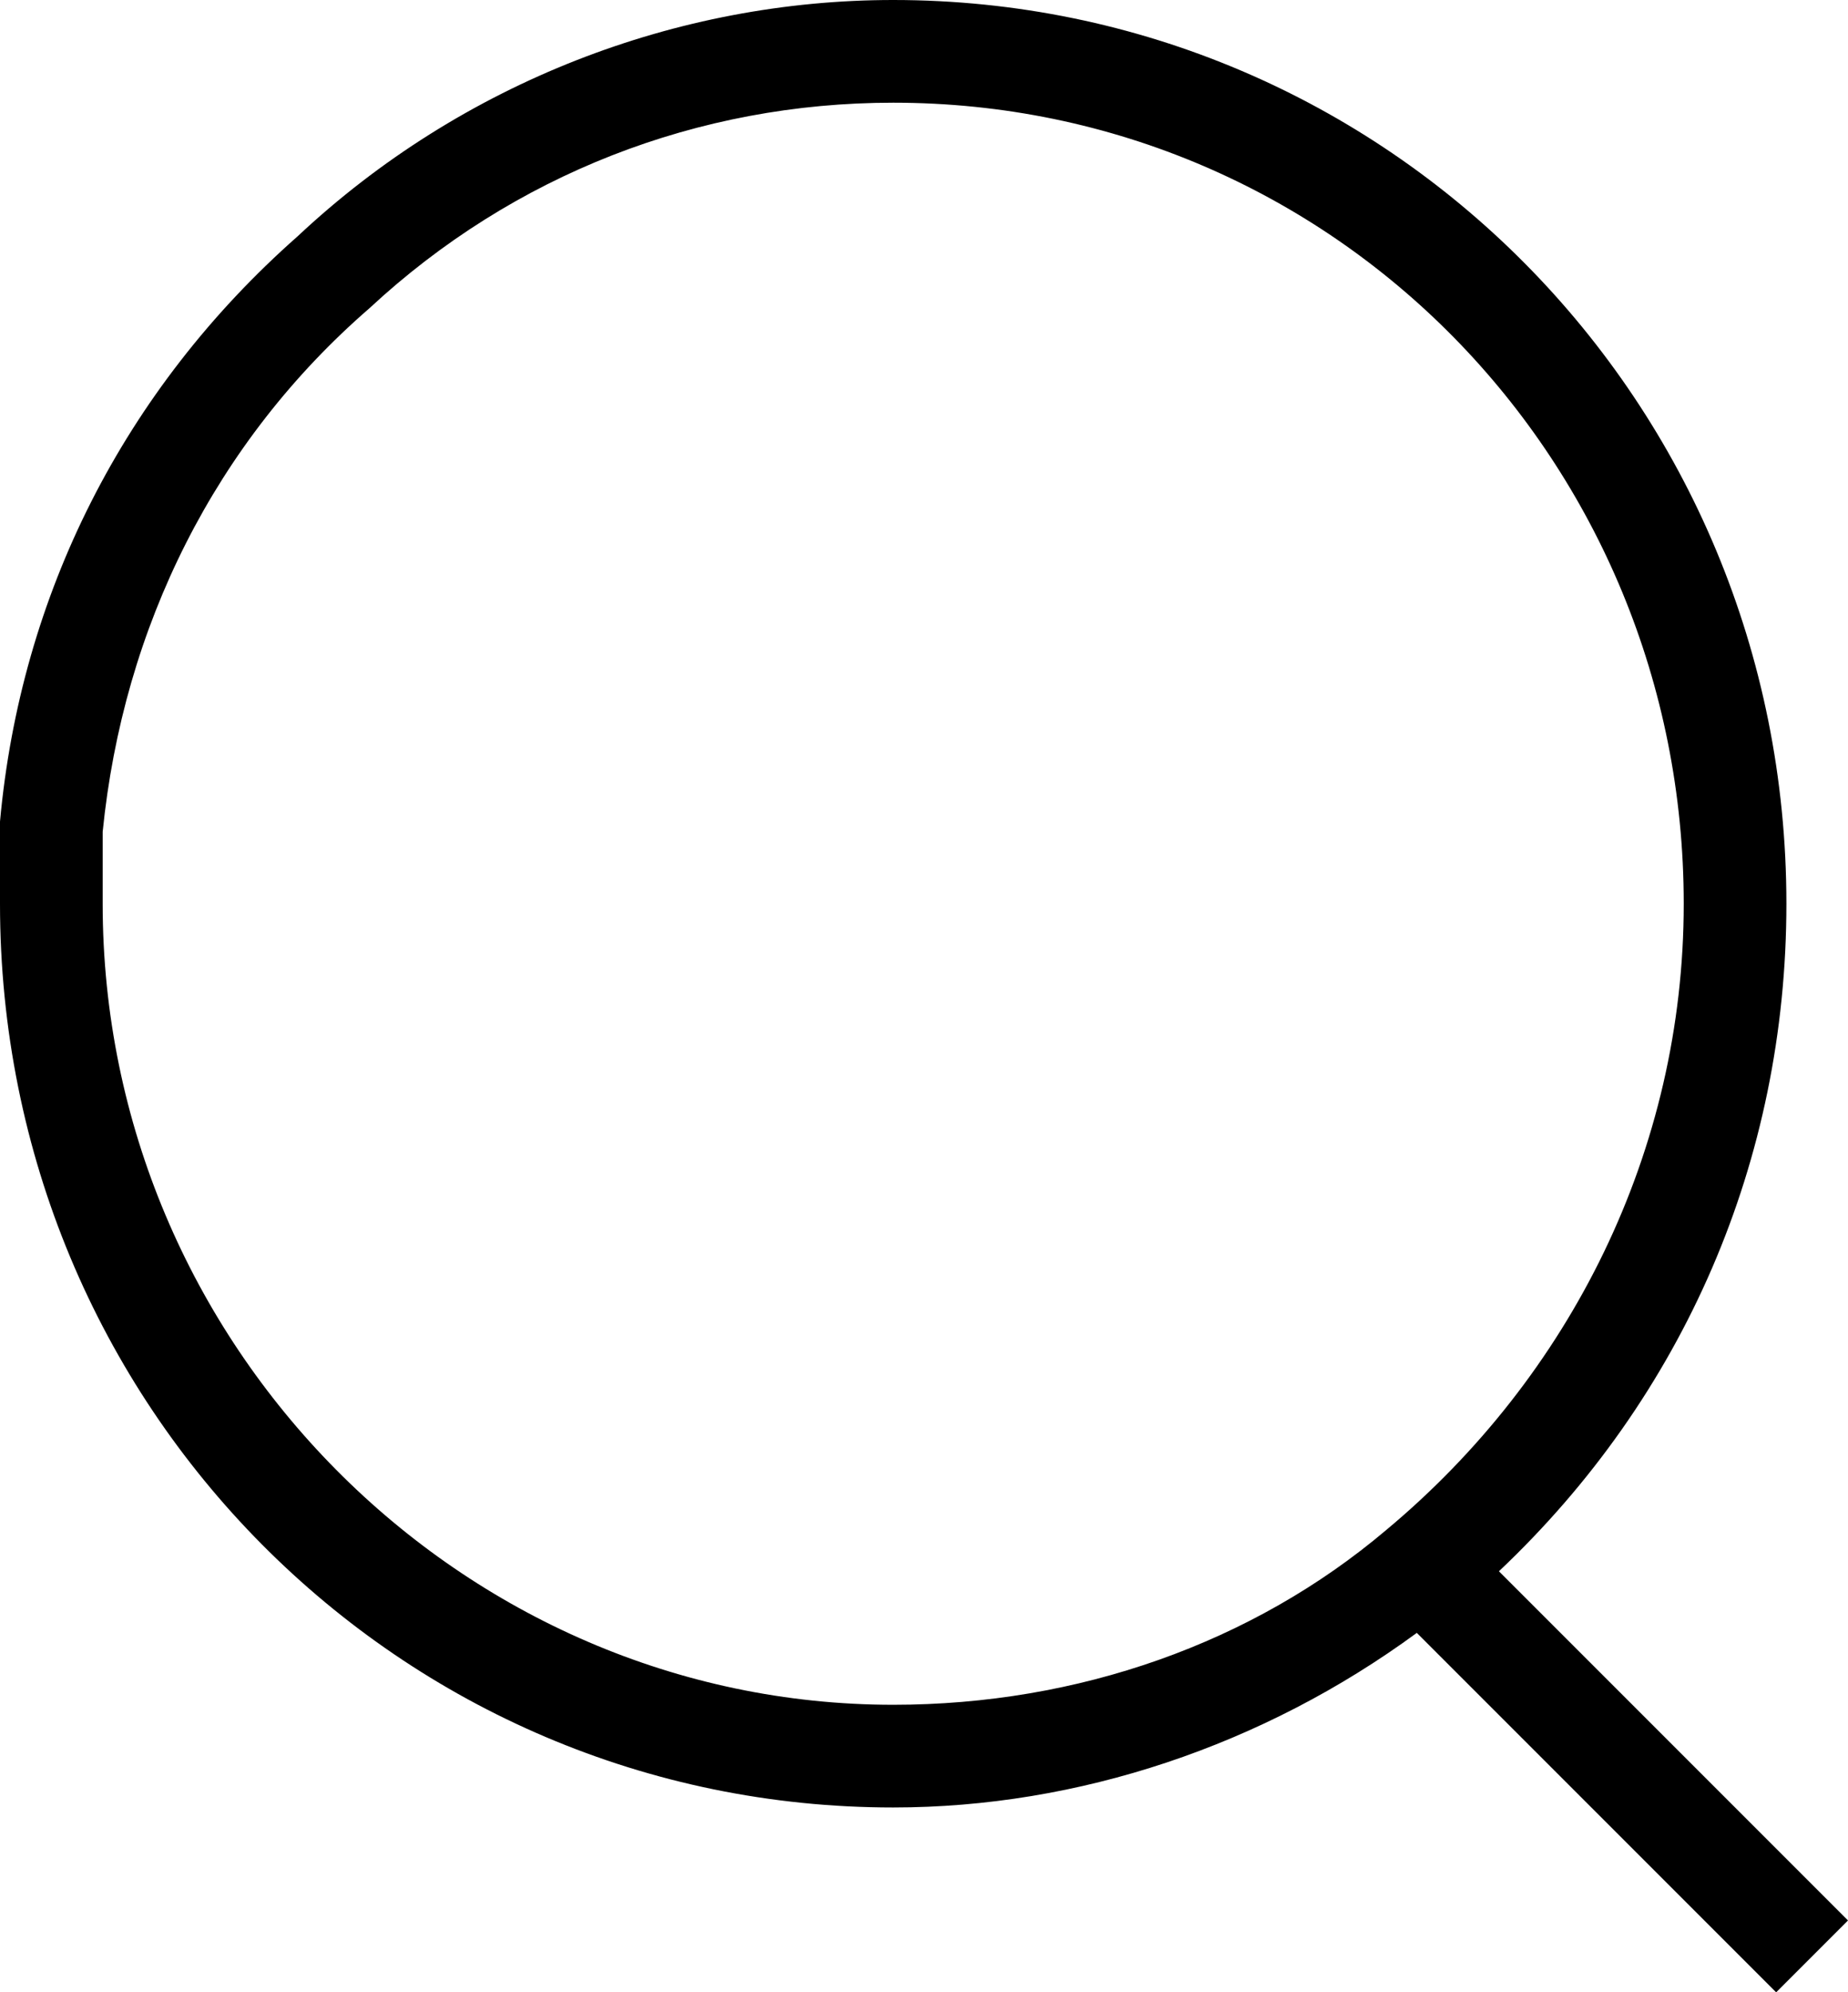 <?xml version="1.0" encoding="utf-8"?>
<!-- Generator: Adobe Illustrator 24.0.3, SVG Export Plug-In . SVG Version: 6.00 Build 0)  -->
<svg version="1.1" id="レイヤー_1" xmlns="http://www.w3.org/2000/svg" xmlns:xlink="http://www.w3.org/1999/xlink" x="0px"
	 y="0px" viewBox="0 0 18 19.4" style="enable-background:new 0 0 18 19.4;" xml:space="preserve">
<title>icon/mini/search</title>
<desc>Created with Sketch.</desc>
<g id="Symbols">
	<g id="element_x2F_pc_x2F_header" transform="translate(-1173, -90)">
		<g id="Group-6">
			<g transform="translate(339, 90)">
				<g id="icon_x2F_mini_x2F_search_x5F_White" transform="translate(834, 0)">
					<path d="M17.3,19.4l-3.5-3.5c-1.5,1.1-3.3,1.7-5.1,1.7C3.9,17.6,0,13.7,0,8.8C0,8.5,0,8.2,0,8c0.2-2.2,1.2-4.2,2.9-5.7
						C4.5,0.8,6.6,0,8.7,0c4.8,0,8.7,3.9,8.7,8.8c0,2.5-1,4.8-2.8,6.5l3.4,3.4L17.3,19.4z M8.7,1C6.8,1,5,1.7,3.6,3
						C2.1,4.3,1.2,6.1,1,8.1c0,0.2,0,0.5,0,0.7c0,4.3,3.5,7.8,7.7,7.8c1.8,0,3.5-0.6,4.8-1.7v0c1.8-1.5,2.9-3.7,2.9-6.1
						C16.4,4.5,13,1,8.7,1z"/>
				</g>
			</g>
		</g>
	</g>
</g>
</svg>
